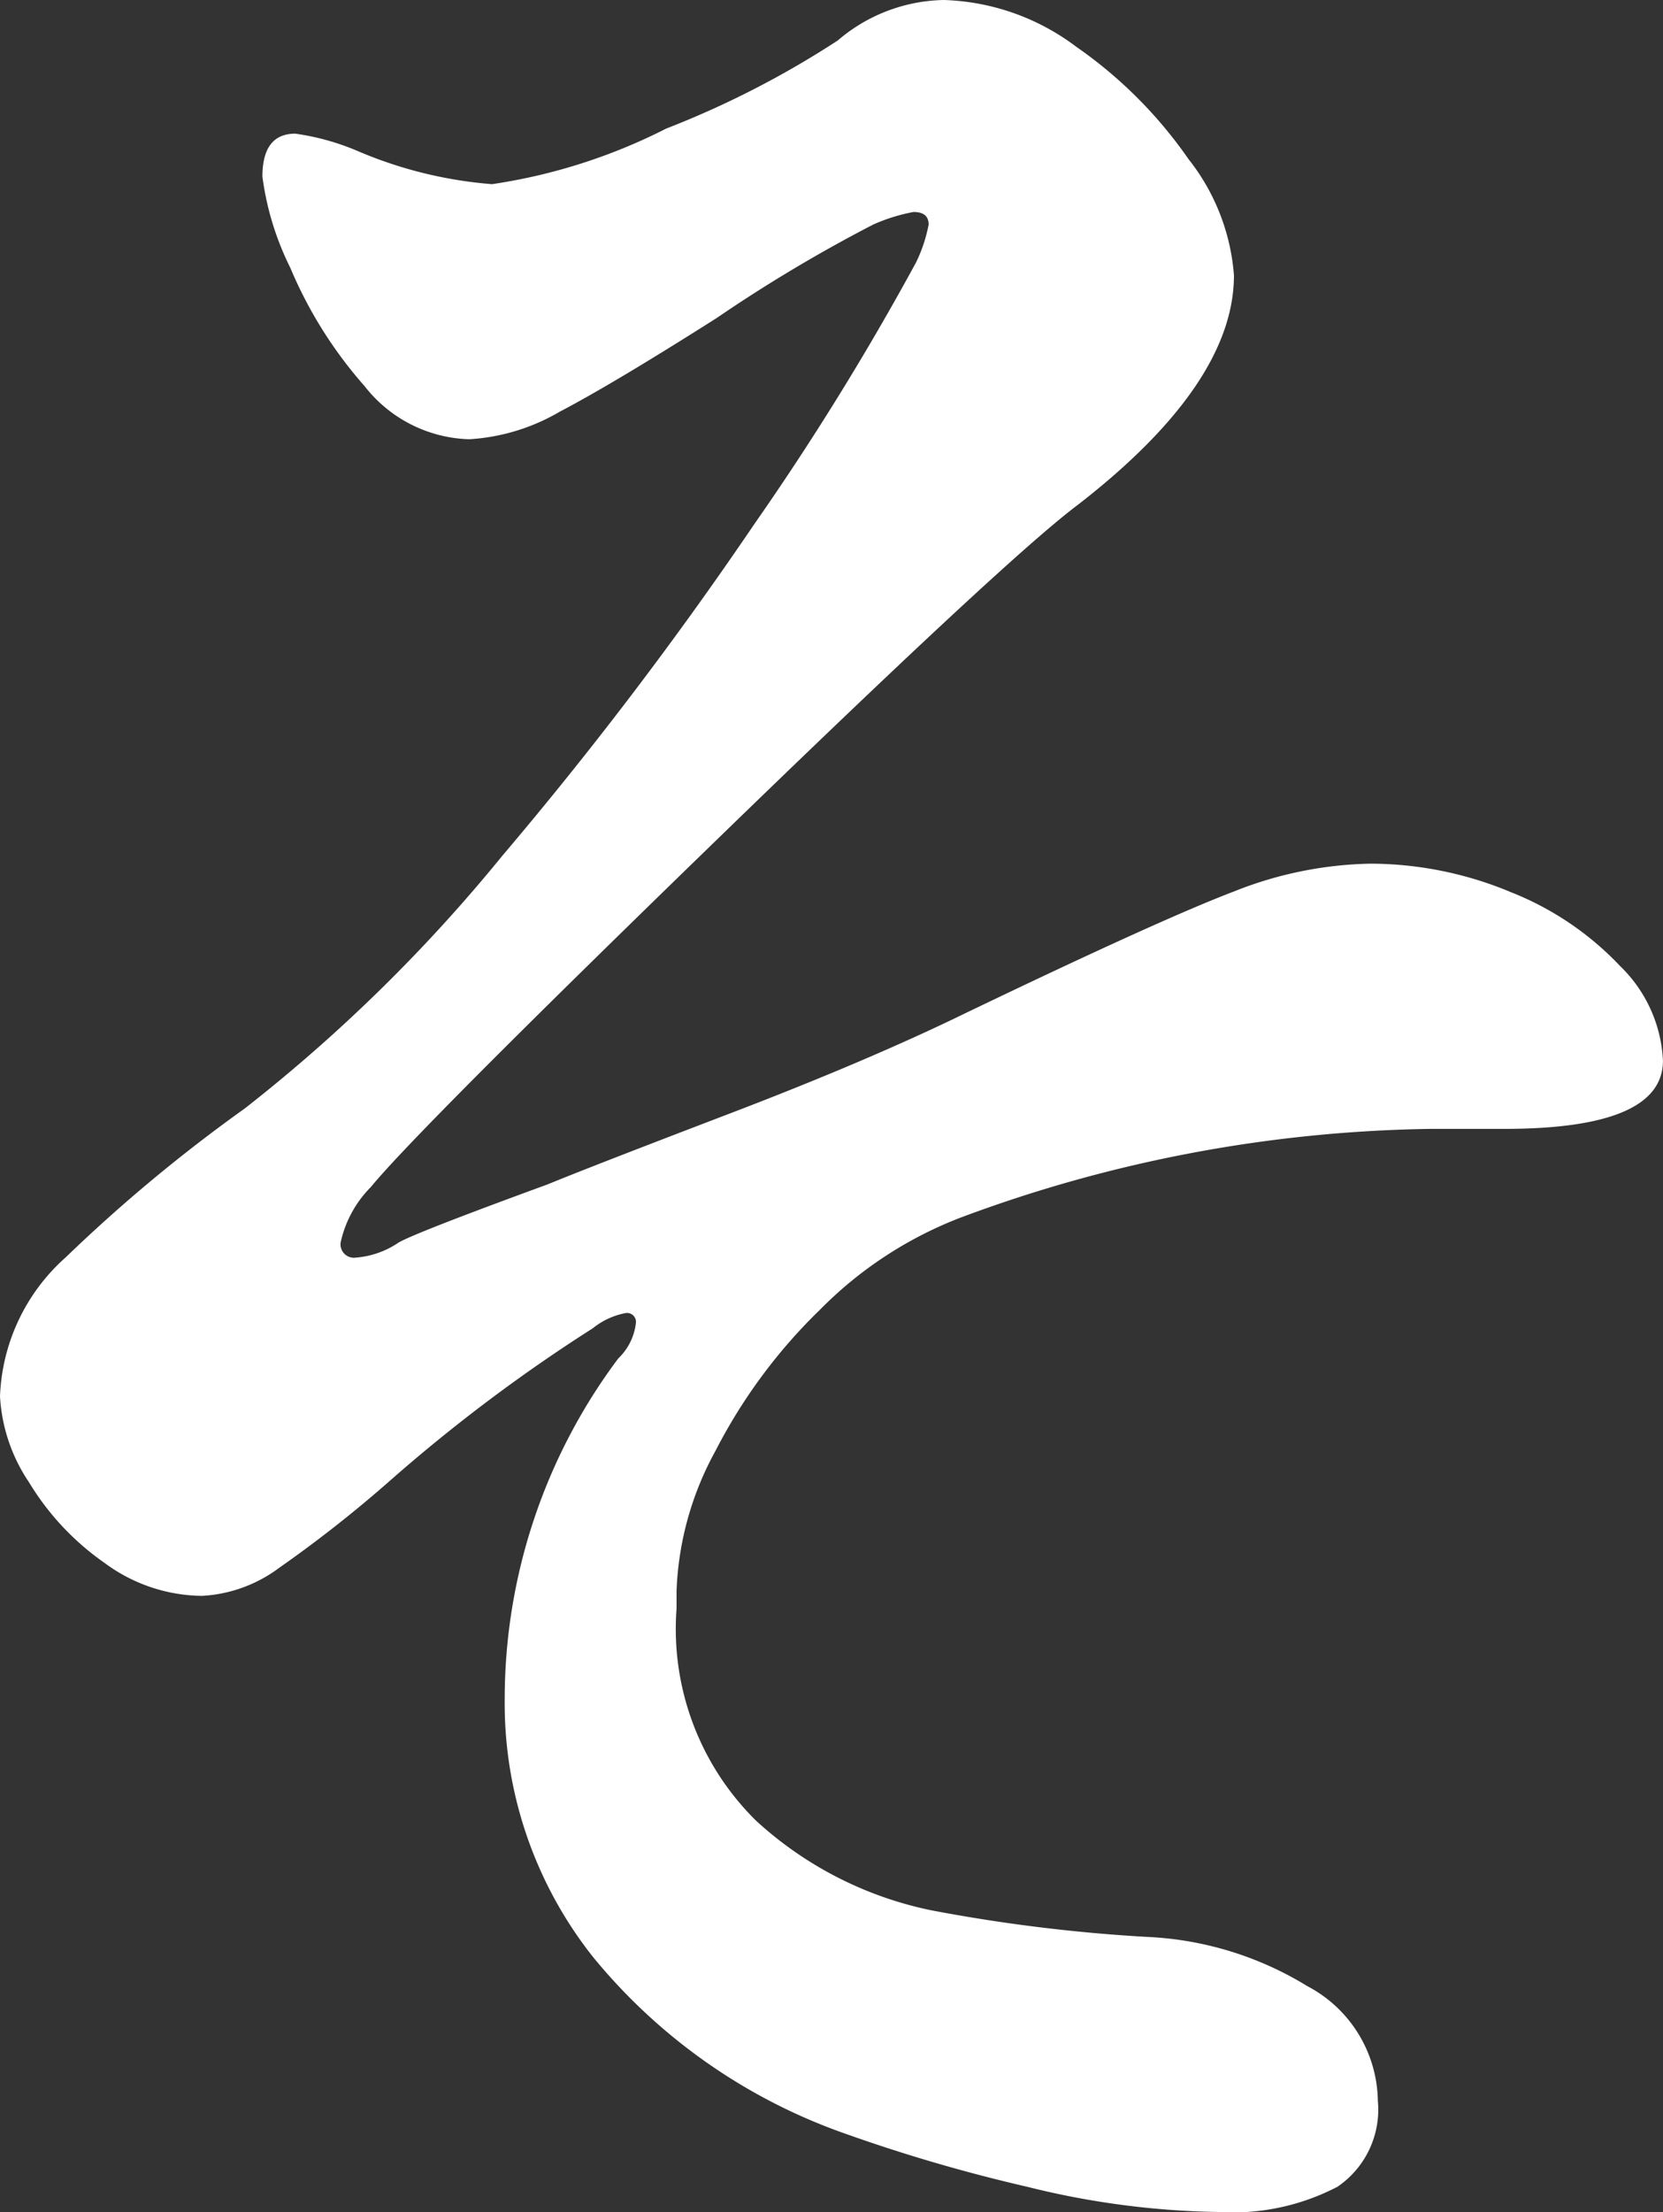 <svg xmlns="http://www.w3.org/2000/svg" width="34.14" height="45.382" viewBox="0 0 34.14 45.382">
  <rect x="0" y="0" width="34.14" height="45.382" fill="#333333" stroke="none"/>
  <path id="home_mv_character_1" d="M311.053,18.288a6.227,6.227,0,0,1,2.279,1.529,2.884,2.884,0,0,1,.881,1.942q0,1.4-3.264,1.4h-1.5a28.674,28.674,0,0,0-9.636,1.813,8.157,8.157,0,0,0-2.9,1.891,11.068,11.068,0,0,0-2.15,2.9,6.436,6.436,0,0,0-.8,2.875V33a5.521,5.521,0,0,0,1.632,4.351,7.569,7.569,0,0,0,3.6,1.839,34.023,34.023,0,0,0,4.4.544,6.871,6.871,0,0,1,3.315,1.01A2.7,2.7,0,0,1,308.36,43.1a1.913,1.913,0,0,1-.829,1.761,4.65,4.65,0,0,1-2.435.518,17.164,17.164,0,0,1-3.937-.518,33.682,33.682,0,0,1-3.73-1.088,11.678,11.678,0,0,1-5.181-3.626,8.38,8.38,0,0,1-1.813-5.284,11.663,11.663,0,0,1,2.331-6.994,1.19,1.19,0,0,0,.362-.725.183.183,0,0,0-.207-.207,1.515,1.515,0,0,0-.674.31,33.8,33.8,0,0,0-4.144,3.109,26.2,26.2,0,0,1-2.305,1.813,2.9,2.9,0,0,1-1.58.57,3.414,3.414,0,0,1-1.995-.674,5.456,5.456,0,0,1-1.554-1.657,3.493,3.493,0,0,1-.595-1.761,4.011,4.011,0,0,1,1.346-2.85,32.429,32.429,0,0,1,3.678-3.056,33.168,33.168,0,0,0,5.285-5.181,79.766,79.766,0,0,0,5.18-6.813,56.631,56.631,0,0,0,3.316-5.362,3.072,3.072,0,0,0,.259-.777c0-.172-.1-.259-.311-.259a3.659,3.659,0,0,0-.829.259,30.7,30.7,0,0,0-3.211,1.916q-2.125,1.348-3.213,1.917a4.168,4.168,0,0,1-1.865.57,2.822,2.822,0,0,1-2.149-1.088,8.852,8.852,0,0,1-1.529-2.435,5.922,5.922,0,0,1-.57-1.865q0-.88.674-.881a5.041,5.041,0,0,1,1.295.362,8.741,8.741,0,0,0,2.746.674,11.626,11.626,0,0,0,3.574-1.14A19.121,19.121,0,0,0,297.273.83,3.435,3.435,0,0,1,299.449,0a4.748,4.748,0,0,1,2.719.959,9.153,9.153,0,0,1,2.305,2.305,4.37,4.37,0,0,1,.933,2.384q0,2.228-3.212,4.714-1.451,1.088-7.511,6.968t-6.994,7.02a2.314,2.314,0,0,0-.622,1.14.275.275,0,0,0,.31.31,1.811,1.811,0,0,0,.881-.31q.362-.207,3.057-1.192.88-.362,3.73-1.45t4.87-2.073q3.988-1.915,5.492-2.487a7.923,7.923,0,0,1,2.8-.57,7.5,7.5,0,0,1,2.849.57" transform="translate(-280.074 0)" fill="#fff"/>
</svg>

